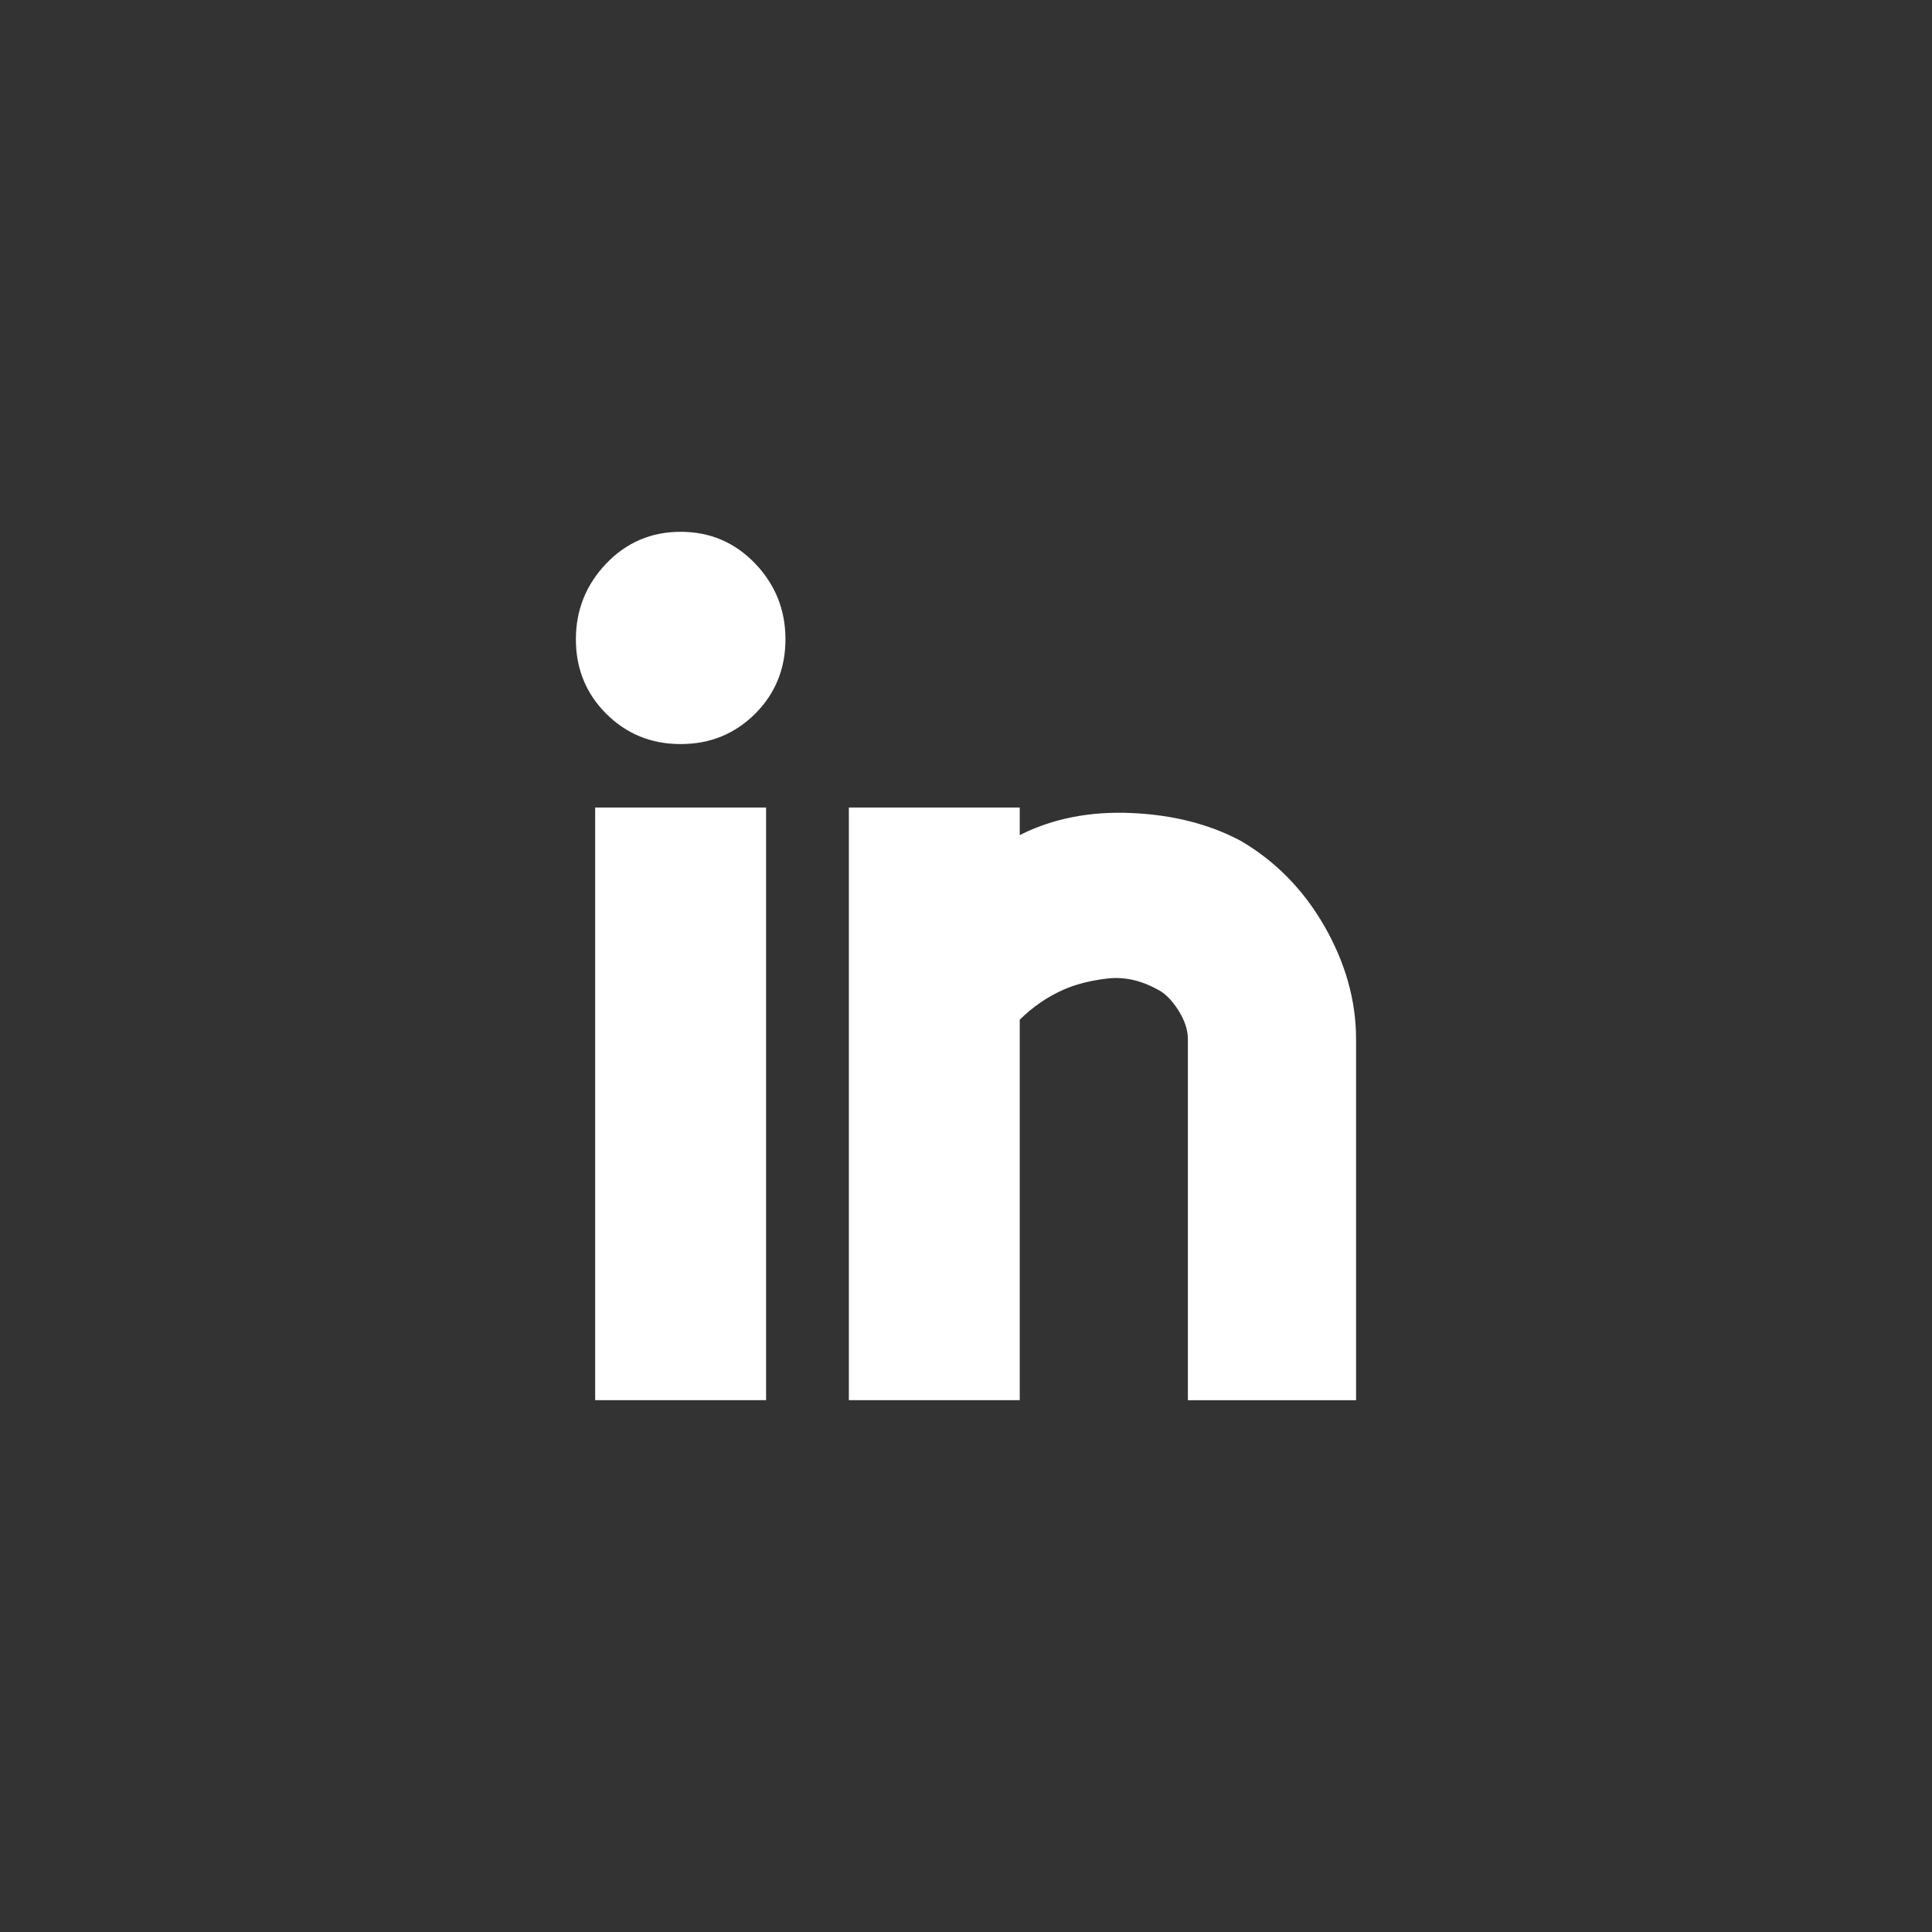 <?xml version="1.0" encoding="utf-8"?>
<!-- Generator: Adobe Illustrator 16.0.0, SVG Export Plug-In . SVG Version: 6.00 Build 0)  -->
<!DOCTYPE svg PUBLIC "-//W3C//DTD SVG 1.1//EN" "http://www.w3.org/Graphics/SVG/1.1/DTD/svg11.dtd">
<svg version="1.1" id="Capa_1" xmlns="http://www.w3.org/2000/svg" xmlns:xlink="http://www.w3.org/1999/xlink" x="0px" y="0px"
	 width="38px" height="38px" viewBox="0 0 38 38" enable-background="new 0 0 38 38" xml:space="preserve">
<rect x="0" y="0" width="38" height="38" fill="#333333" stroke="none"/>
<g>
	<path fill="#FFFFFF" d="M13.388,10.46c-0.578,0-1.065,0.208-1.464,0.624c-0.397,0.416-0.597,0.913-0.597,1.49
		c0,0.579,0.199,1.067,0.597,1.465c0.398,0.397,0.886,0.596,1.464,0.596s1.065-0.199,1.465-0.596
		c0.396-0.397,0.596-0.886,0.596-1.465c0-0.578-0.199-1.074-0.596-1.49C14.453,10.668,13.966,10.46,13.388,10.46z M15.068,15.883
		h-3.362v11.656h3.362V15.883z M16.696,27.539h3.361v-7.482c0.253-0.252,0.543-0.451,0.868-0.595
		c0.252-0.109,0.542-0.18,0.867-0.217c0.324-0.035,0.649,0.037,0.976,0.217c0.145,0.072,0.279,0.207,0.407,0.406
		c0.126,0.199,0.189,0.389,0.189,0.57v7.102h3.308v-7.102c0-0.76-0.209-1.5-0.624-2.224c-0.416-0.723-0.968-1.282-1.654-1.681
		c-0.614-0.325-1.328-0.506-2.141-0.542c-0.813-0.036-1.546,0.107-2.196,0.434v-0.542h-3.361V27.539z"/>
</g>
</svg>
